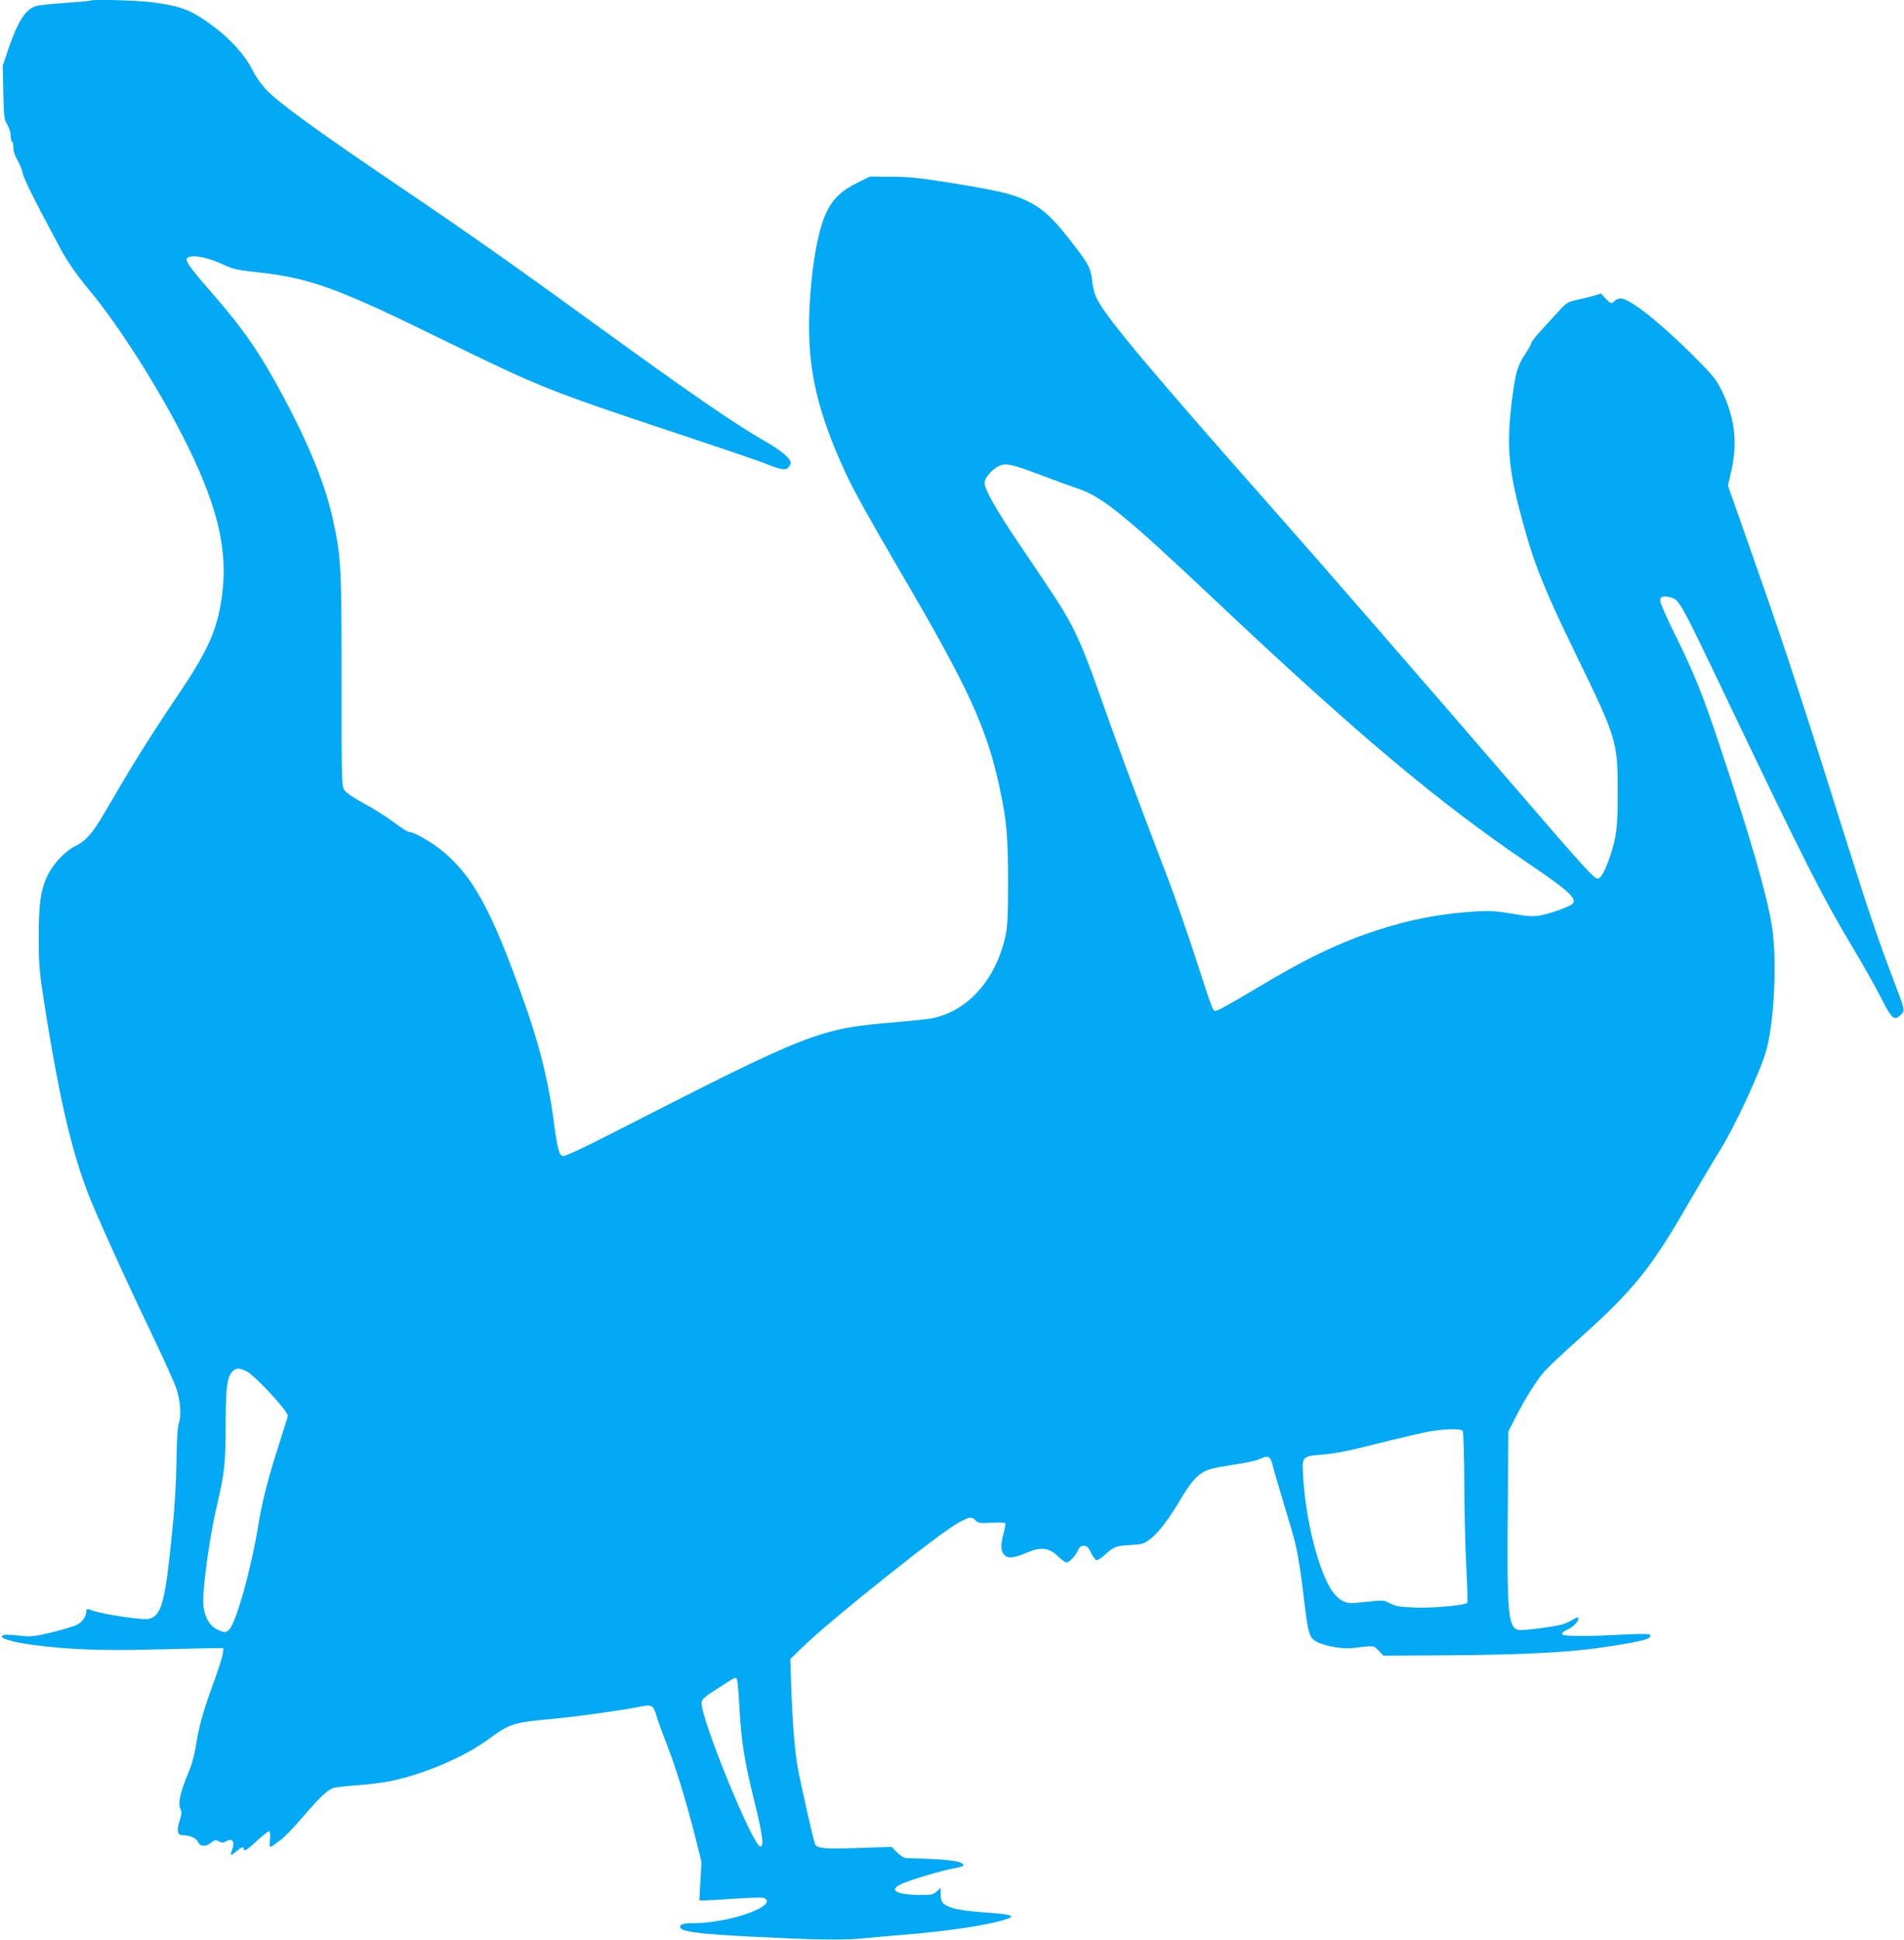 <?xml version="1.0" standalone="no"?>
<!DOCTYPE svg PUBLIC "-//W3C//DTD SVG 20010904//EN"
 "http://www.w3.org/TR/2001/REC-SVG-20010904/DTD/svg10.dtd">
<svg version="1.0" xmlns="http://www.w3.org/2000/svg"
 width="1257pt" height="1280pt" viewBox="0 0 1257 1280"
 preserveAspectRatio="xMidYMid meet">
<g transform="translate(0,1280) scale(0.1,-0.1)"
fill="#03a9f4" stroke="none">
<path d="M599 12796 c-2 -2 -76 -9 -164 -15 -88 -6 -177 -15 -197 -21 -69 -20
-122 -103 -184 -286 l-36 -108 4 -175 c3 -162 5 -179 25 -212 13 -20 23 -52
23 -72 0 -20 4 -39 10 -42 5 -3 9 -21 8 -39 -1 -20 9 -52 25 -79 15 -24 31
-65 37 -90 8 -39 77 -177 246 -492 45 -86 113 -183 194 -280 196 -234 475
-675 645 -1020 220 -445 280 -741 219 -1069 -34 -179 -97 -312 -268 -566 -211
-314 -299 -455 -497 -795 -77 -133 -123 -185 -194 -219 -64 -32 -143 -115
-179 -189 -47 -95 -61 -191 -60 -412 0 -182 3 -222 37 -440 108 -681 193
-1033 329 -1350 99 -229 250 -558 389 -847 71 -148 141 -303 154 -343 27 -80
33 -183 14 -232 -7 -17 -12 -115 -14 -243 -2 -142 -11 -303 -29 -475 -47 -466
-69 -547 -156 -568 -32 -8 -290 29 -357 52 -51 17 -53 17 -53 0 0 -35 -25 -71
-62 -90 -21 -11 -95 -33 -165 -50 -107 -26 -138 -30 -193 -24 -104 11 -133 11
-137 -2 -6 -17 82 -41 212 -58 222 -29 451 -38 755 -30 162 4 340 8 395 9
l100 1 -3 -27 c-3 -32 -26 -104 -77 -243 -54 -149 -84 -258 -101 -370 -10 -67
-27 -128 -53 -190 -50 -116 -68 -199 -50 -231 10 -19 9 -33 -5 -78 -22 -68
-15 -96 23 -96 45 0 87 -19 99 -45 14 -31 50 -33 86 -4 24 19 30 20 52 8 20
-10 29 -10 44 -1 46 28 64 0 40 -62 -12 -32 -6 -33 32 -1 31 26 48 32 48 15 0
-21 22 -7 89 56 39 36 74 63 79 60 5 -3 7 -29 4 -57 -5 -59 -7 -59 71 0 27 20
91 87 144 149 108 126 162 178 201 193 15 6 88 14 162 19 74 5 177 18 227 29
223 48 477 158 633 271 151 110 161 113 450 140 138 13 435 54 543 76 94 19
100 15 123 -65 9 -31 38 -110 64 -176 58 -146 127 -370 187 -605 l44 -175 -7
-127 -7 -128 34 0 c19 0 114 5 211 12 142 9 180 9 192 -1 65 -54 -248 -161
-473 -161 -67 0 -91 -6 -91 -24 0 -32 107 -47 490 -66 393 -20 570 -23 699
-12 69 7 187 17 261 23 321 25 610 69 718 110 46 18 7 28 -147 39 -151 11
-216 22 -261 45 -32 17 -40 33 -40 83 l0 35 -26 -24 c-24 -22 -33 -24 -122
-23 -153 3 -198 35 -104 75 69 30 260 86 336 100 36 6 66 15 66 19 0 30 -85
41 -373 49 -18 1 -41 14 -64 37 l-36 37 -213 -7 c-237 -8 -281 -4 -294 28 -12
30 -96 405 -114 506 -20 116 -34 288 -42 518 l-7 194 79 77 c179 175 908 757
1031 823 74 40 89 42 112 17 18 -20 27 -21 106 -17 47 2 88 1 91 -3 3 -5 -2
-35 -11 -68 -21 -80 -19 -117 6 -142 25 -25 62 -21 154 18 87 37 142 30 199
-26 23 -22 49 -41 57 -41 19 0 61 45 77 82 8 20 19 28 37 28 20 0 30 -9 47
-45 12 -24 28 -47 35 -49 8 -3 33 12 56 33 60 55 77 61 169 66 70 3 87 7 122
32 56 39 125 127 203 258 74 124 112 168 164 195 35 18 60 24 250 54 48 8 103
22 123 31 47 23 63 15 76 -37 9 -38 50 -175 126 -430 35 -117 52 -208 80 -439
32 -264 36 -276 94 -306 50 -25 171 -46 228 -38 146 18 141 18 174 -17 l31
-33 381 2 c590 4 873 20 1141 64 206 33 253 47 238 72 -4 6 -61 7 -177 1 -253
-13 -398 -12 -403 3 -3 8 14 21 39 32 39 17 79 63 66 77 -3 3 -21 -4 -39 -16
-19 -11 -50 -25 -69 -30 -61 -16 -263 -42 -287 -35 -66 16 -75 114 -69 787 l4
522 47 92 c62 123 134 238 188 301 25 29 128 126 229 216 362 324 477 465 728
902 73 126 157 267 187 315 112 174 291 560 328 704 51 202 67 600 32 811 -37
219 -133 551 -342 1180 -110 332 -169 479 -292 728 -57 115 -103 219 -103 232
0 29 19 36 65 24 64 -18 56 -3 403 -729 485 -1015 608 -1257 805 -1585 66
-110 149 -257 184 -327 72 -142 89 -157 131 -115 30 30 30 26 -46 227 -101
265 -170 468 -298 875 -296 941 -414 1303 -601 1835 l-195 555 22 98 c42 187
23 349 -61 525 -39 79 -56 100 -188 233 -226 225 -421 379 -481 379 -15 0 -33
-7 -40 -15 -18 -22 -28 -19 -61 16 l-29 32 -53 -16 c-28 -8 -79 -20 -111 -27
-52 -11 -65 -19 -105 -62 -25 -28 -79 -86 -118 -129 -40 -43 -73 -84 -73 -91
0 -7 -18 -40 -40 -73 -49 -73 -65 -124 -85 -280 -44 -339 -29 -492 91 -911 62
-218 134 -394 324 -784 276 -567 280 -580 280 -925 0 -221 -8 -285 -46 -402
-33 -99 -60 -152 -81 -160 -23 -9 -64 36 -578 632 -603 699 -1254 1448 -1530
1760 -843 953 -1123 1286 -1199 1425 -18 33 -30 74 -35 124 -9 80 -22 108
-100 211 -152 202 -223 269 -343 325 -88 41 -181 63 -483 112 -212 34 -286 42
-401 42 l-140 1 -86 -42 c-106 -53 -161 -107 -204 -198 -58 -125 -101 -384
-111 -665 -13 -361 52 -645 240 -1052 54 -116 164 -314 345 -623 468 -797 590
-1062 675 -1470 43 -202 52 -311 52 -605 0 -223 -3 -290 -17 -356 -63 -289
-251 -499 -489 -544 -26 -5 -132 -16 -236 -25 -509 -42 -563 -64 -1855 -724
-199 -102 -326 -161 -340 -159 -28 4 -37 39 -67 263 -35 251 -93 481 -198 774
-204 576 -328 804 -523 968 -73 62 -196 133 -229 133 -9 0 -55 29 -102 65 -47
35 -134 90 -194 122 -61 33 -117 70 -129 86 -21 28 -21 35 -21 730 0 765 -3
817 -61 1076 -50 222 -159 488 -330 806 -150 279 -262 440 -464 671 -155 178
-184 219 -160 234 34 22 137 1 243 -50 49 -23 88 -32 168 -41 391 -40 549 -96
1279 -454 625 -306 702 -337 1510 -605 294 -98 569 -191 610 -208 105 -42 134
-47 154 -27 9 9 16 23 16 30 0 30 -63 83 -172 145 -188 107 -494 317 -1063
730 -570 414 -872 627 -1290 910 -607 410 -856 591 -941 682 -28 30 -66 83
-83 118 -61 123 -178 244 -336 348 -95 63 -167 86 -332 107 -109 13 -393 21
-404 11z m6270 -3130 c91 -35 202 -75 247 -90 158 -52 314 -178 884 -716 953
-899 1488 -1349 2091 -1758 272 -184 328 -237 287 -269 -25 -19 -146 -62 -206
-73 -53 -9 -81 -8 -190 11 -103 18 -147 20 -237 15 -228 -14 -432 -52 -650
-123 -263 -86 -476 -189 -825 -399 -113 -68 -217 -126 -232 -130 -33 -7 -18
-45 -147 351 -56 171 -133 393 -172 495 -239 627 -334 882 -459 1237 -93 264
-144 384 -210 502 -48 85 -73 123 -331 506 -144 213 -219 347 -219 389 0 31
47 87 92 110 47 23 85 15 277 -58z m-5241 -5915 c58 -30 272 -261 272 -294 0
-5 -27 -91 -59 -191 -67 -205 -113 -384 -136 -531 -45 -280 -143 -633 -191
-687 -22 -23 -36 -23 -84 2 -47 24 -78 78 -87 151 -11 89 39 454 93 682 46
194 54 271 54 523 0 232 9 306 42 341 26 28 47 29 96 4z m8029 -393 c4 -7 9
-159 10 -338 0 -179 7 -430 13 -558 7 -128 10 -235 7 -238 -17 -17 -213 -35
-333 -32 -112 4 -137 8 -175 27 -43 23 -46 23 -160 11 -109 -12 -119 -11 -155
6 -24 12 -51 38 -72 69 -90 139 -173 469 -189 755 -7 130 -7 130 120 141 101
8 183 25 453 94 98 24 215 51 259 59 104 18 211 20 222 4z m-4792 -1638 c4 -6
11 -86 16 -178 13 -234 32 -354 94 -607 59 -237 70 -320 45 -320 -49 0 -399
858 -388 951 2 22 23 40 108 94 114 74 116 75 125 60z"/>
</g>
</svg>

